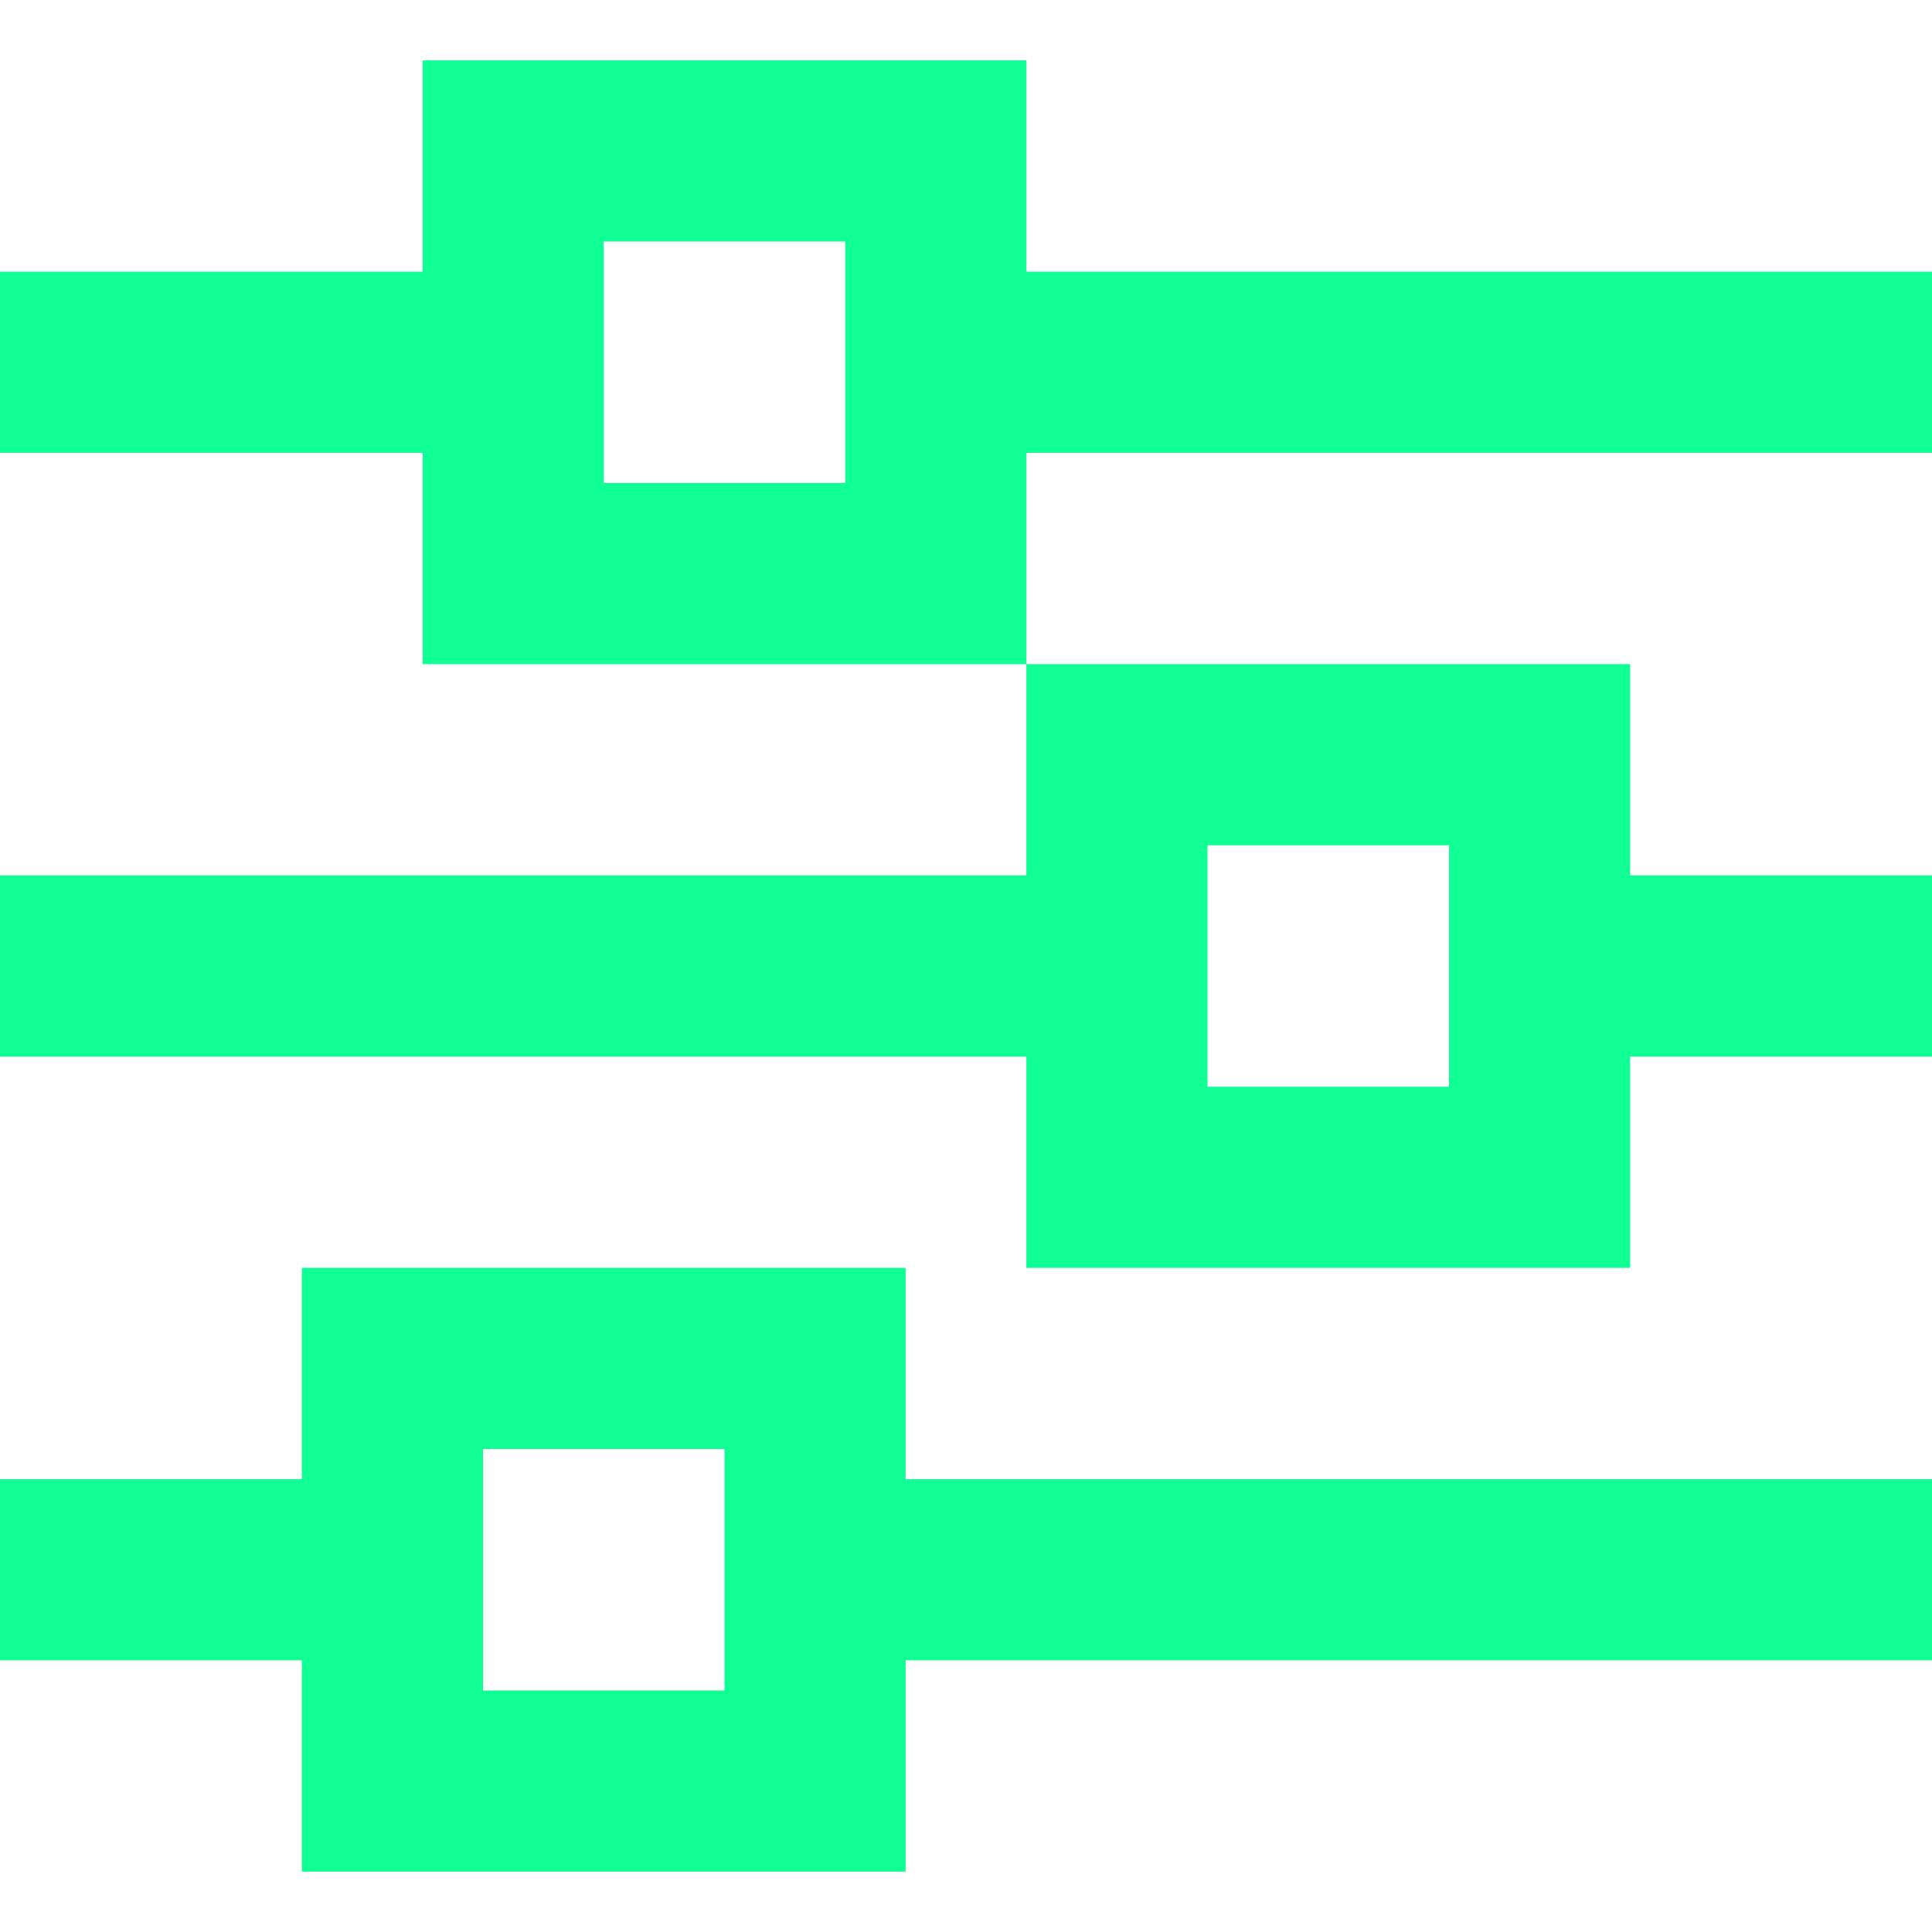 <?xml version="1.0" encoding="UTF-8"?> <svg xmlns="http://www.w3.org/2000/svg" width="48" height="48" viewBox="0 0 48 48" fill="none"><path d="M2.25 6.75H0V11.25H10.5V16.5H25.5V21.75H0V26.25H25.5V31.5H40.5V26.25H48V21.75H40.5V16.5H25.5V11.25H48V6.75H25.5V1.5H10.5V6.75H2.25ZM30 26.25V21H36V27H30V26.25ZM15 11.25V6H21V12H15V11.25ZM2.25 36.75H0V41.25H7.5V46.5H22.5V41.25H48V36.75H22.5V31.5H7.5V36.75H2.25ZM12 41.25V36H18V42H12V41.25Z" fill="#0FFF95"></path></svg> 